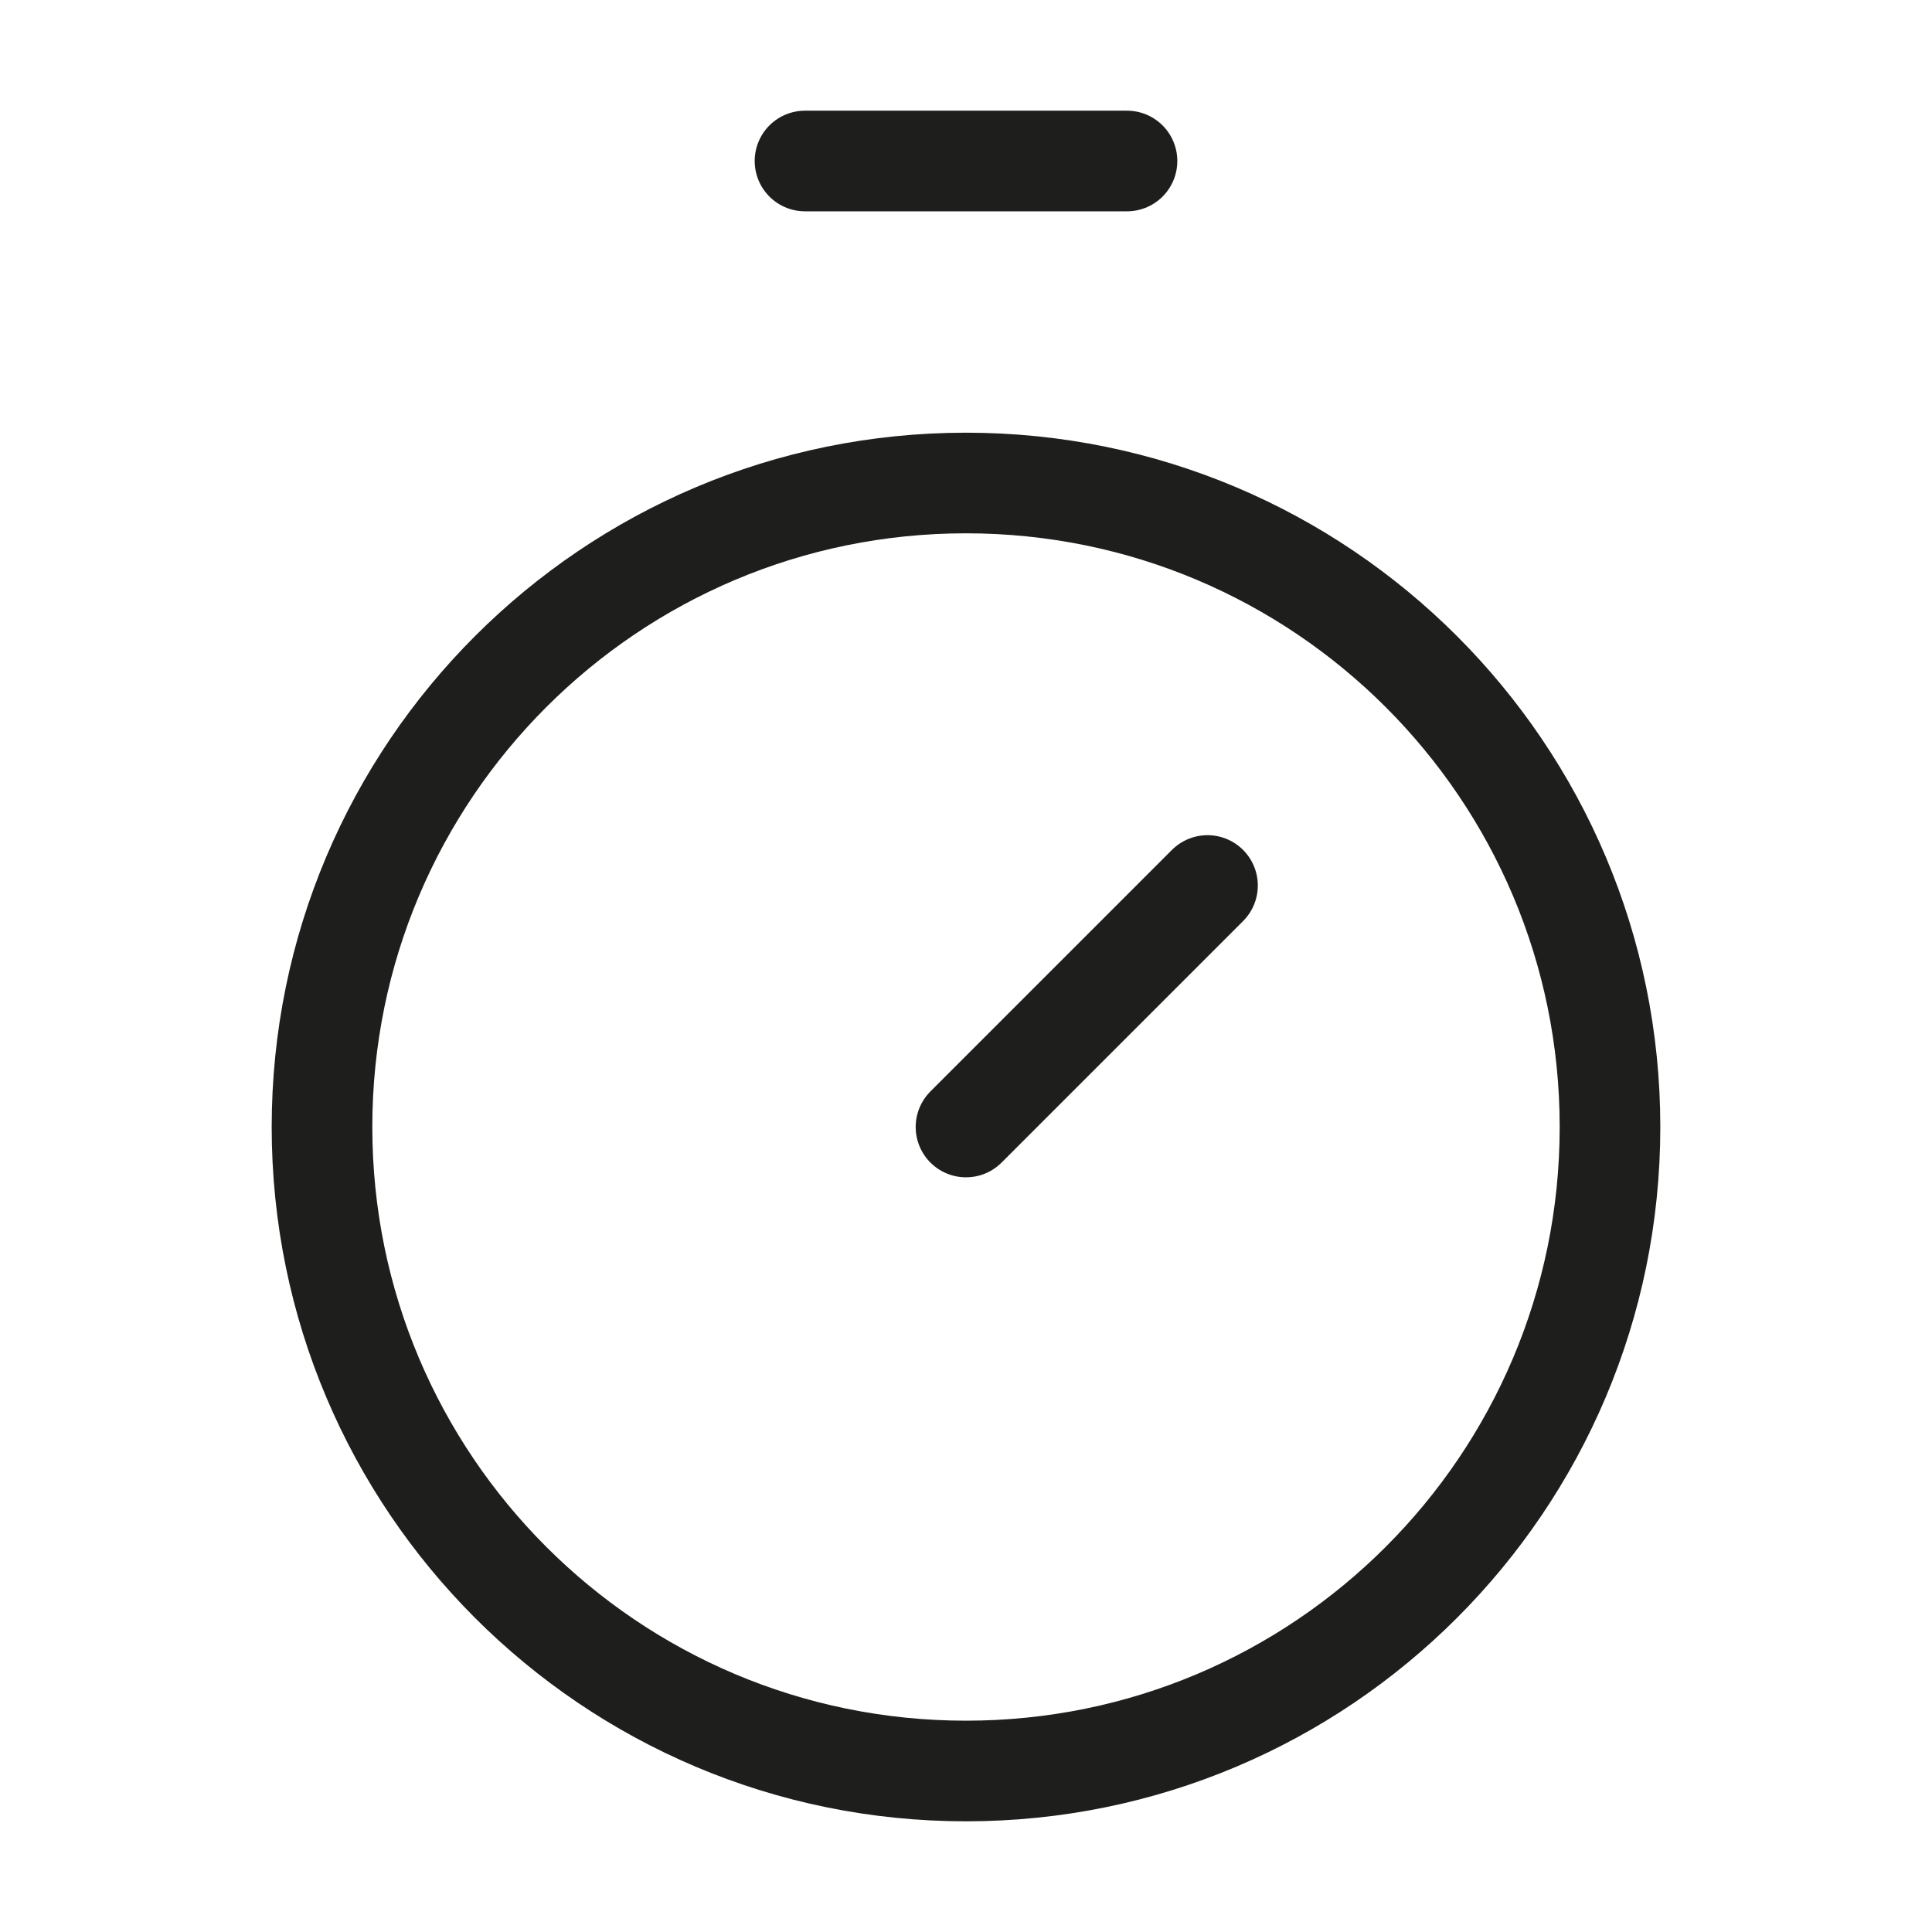 <svg width="24" height="24" viewBox="0 0 24 24" fill="none" xmlns="http://www.w3.org/2000/svg">
<path d="M10 2H14" stroke="#1E1E1D" stroke-width="1.25" stroke-linecap="round" stroke-linejoin="round"/>
<path d="M12 14L15 11" stroke="#1E1E1D" stroke-width="1.25" stroke-linecap="round" stroke-linejoin="round"/>
<path d="M12 22C16.418 22 20 18.418 20 14C20 9.582 16.418 6 12 6C7.582 6 4 9.582 4 14C4 18.418 7.582 22 12 22Z" stroke="#1E1E1D" stroke-width="1.25" stroke-linecap="round" stroke-linejoin="round"/>
</svg>
